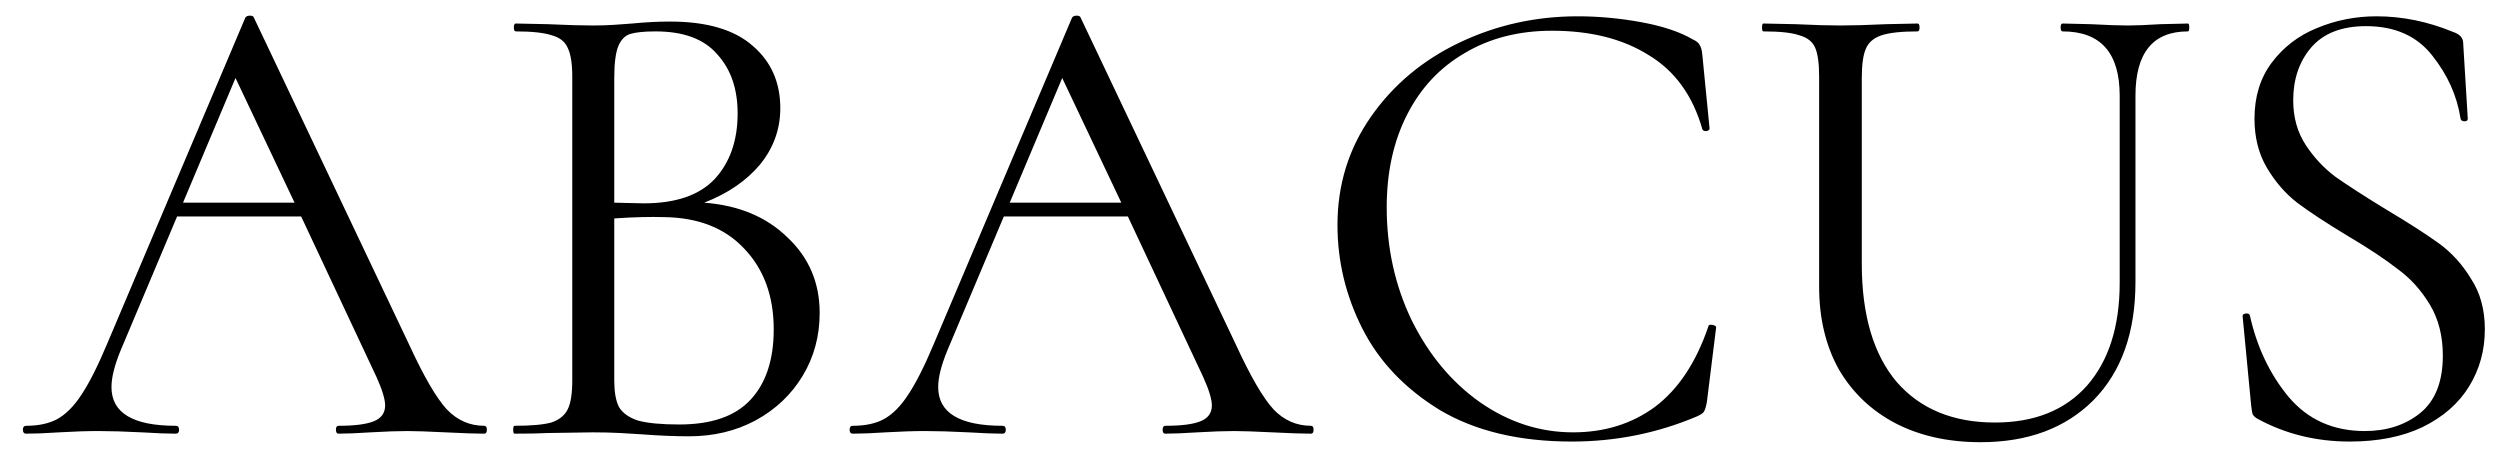 <?xml version="1.0" encoding="UTF-8"?> <svg xmlns="http://www.w3.org/2000/svg" width="98" height="18" viewBox="0 0 98 18" fill="none"> <path d="M18.982 16.691C19.05 16.691 19.085 16.743 19.085 16.846C19.085 16.948 19.05 17 18.982 17C18.656 17 18.15 16.983 17.464 16.948C16.778 16.914 16.281 16.897 15.972 16.897C15.595 16.897 15.114 16.914 14.531 16.948C13.983 16.983 13.562 17 13.271 17C13.202 17 13.168 16.948 13.168 16.846C13.168 16.743 13.202 16.691 13.271 16.691C13.905 16.691 14.368 16.631 14.66 16.511C14.951 16.391 15.097 16.185 15.097 15.894C15.097 15.654 14.986 15.285 14.763 14.788L11.805 8.485H6.942L4.73 13.733C4.49 14.316 4.37 14.796 4.37 15.174C4.37 16.185 5.21 16.691 6.891 16.691C6.977 16.691 7.02 16.743 7.02 16.846C7.02 16.948 6.977 17 6.891 17C6.582 17 6.136 16.983 5.553 16.948C4.902 16.914 4.336 16.897 3.855 16.897C3.41 16.897 2.895 16.914 2.312 16.948C1.797 16.983 1.369 17 1.026 17C0.94 17 0.897 16.948 0.897 16.846C0.897 16.743 0.94 16.691 1.026 16.691C1.506 16.691 1.909 16.605 2.235 16.434C2.578 16.245 2.895 15.928 3.187 15.482C3.495 15.019 3.83 14.359 4.19 13.501L9.618 0.69C9.652 0.639 9.712 0.613 9.798 0.613C9.884 0.613 9.935 0.639 9.952 0.69L16.023 13.476C16.607 14.745 17.104 15.602 17.515 16.048C17.927 16.477 18.416 16.691 18.982 16.691ZM7.174 7.945H11.547L9.232 3.057L7.174 7.945ZM27.604 7.945C28.958 8.048 30.047 8.502 30.87 9.308C31.711 10.097 32.131 11.083 32.131 12.267C32.131 13.175 31.908 13.999 31.462 14.736C31.016 15.474 30.399 16.057 29.61 16.485C28.838 16.897 27.972 17.103 27.012 17.103C26.446 17.103 25.828 17.077 25.16 17.026C24.919 17.009 24.637 16.991 24.311 16.974C23.985 16.957 23.625 16.948 23.23 16.948L21.481 16.974C21.172 16.991 20.735 17 20.169 17C20.135 17 20.117 16.948 20.117 16.846C20.117 16.743 20.135 16.691 20.169 16.691C20.821 16.691 21.301 16.648 21.61 16.563C21.918 16.46 22.133 16.288 22.253 16.048C22.373 15.808 22.433 15.431 22.433 14.916V3.006C22.433 2.491 22.373 2.114 22.253 1.874C22.15 1.634 21.944 1.471 21.635 1.385C21.327 1.282 20.855 1.231 20.22 1.231C20.169 1.231 20.143 1.179 20.143 1.076C20.143 0.973 20.169 0.922 20.22 0.922L21.481 0.948C22.201 0.982 22.784 0.999 23.23 0.999C23.539 0.999 23.822 0.99 24.079 0.973C24.354 0.956 24.585 0.939 24.774 0.922C25.305 0.87 25.803 0.845 26.266 0.845C27.706 0.845 28.787 1.162 29.507 1.797C30.227 2.414 30.588 3.229 30.588 4.24C30.588 5.064 30.322 5.801 29.79 6.453C29.258 7.087 28.53 7.585 27.604 7.945ZM25.7 1.231C25.254 1.231 24.919 1.265 24.697 1.333C24.491 1.402 24.336 1.565 24.233 1.822C24.131 2.079 24.079 2.491 24.079 3.057V7.945L25.237 7.971C26.489 7.971 27.415 7.653 28.015 7.019C28.615 6.367 28.915 5.51 28.915 4.446C28.915 3.486 28.65 2.714 28.118 2.131C27.604 1.531 26.797 1.231 25.7 1.231ZM26.626 16.64C27.878 16.64 28.804 16.323 29.404 15.688C30.022 15.036 30.33 14.11 30.33 12.91C30.33 11.606 29.944 10.552 29.173 9.746C28.418 8.94 27.372 8.528 26.034 8.511C25.485 8.494 24.834 8.511 24.079 8.562V14.916C24.079 15.362 24.139 15.705 24.259 15.945C24.396 16.185 24.645 16.365 25.005 16.485C25.383 16.588 25.923 16.64 26.626 16.64ZM51.389 16.691C51.458 16.691 51.492 16.743 51.492 16.846C51.492 16.948 51.458 17 51.389 17C51.063 17 50.557 16.983 49.871 16.948C49.185 16.914 48.688 16.897 48.379 16.897C48.002 16.897 47.522 16.914 46.939 16.948C46.39 16.983 45.97 17 45.678 17C45.61 17 45.575 16.948 45.575 16.846C45.575 16.743 45.61 16.691 45.678 16.691C46.313 16.691 46.776 16.631 47.067 16.511C47.359 16.391 47.505 16.185 47.505 15.894C47.505 15.654 47.393 15.285 47.17 14.788L44.212 8.485H39.35L37.138 13.733C36.898 14.316 36.777 14.796 36.777 15.174C36.777 16.185 37.618 16.691 39.298 16.691C39.384 16.691 39.427 16.743 39.427 16.846C39.427 16.948 39.384 17 39.298 17C38.99 17 38.544 16.983 37.961 16.948C37.309 16.914 36.743 16.897 36.263 16.897C35.817 16.897 35.303 16.914 34.719 16.948C34.205 16.983 33.776 17 33.433 17C33.347 17 33.305 16.948 33.305 16.846C33.305 16.743 33.347 16.691 33.433 16.691C33.913 16.691 34.316 16.605 34.642 16.434C34.985 16.245 35.303 15.928 35.594 15.482C35.903 15.019 36.237 14.359 36.597 13.501L42.025 0.69C42.06 0.639 42.12 0.613 42.205 0.613C42.291 0.613 42.343 0.639 42.36 0.69L48.431 13.476C49.014 14.745 49.511 15.602 49.923 16.048C50.334 16.477 50.823 16.691 51.389 16.691ZM39.581 7.945H43.955L41.639 3.057L39.581 7.945ZM61.845 0.639C62.668 0.639 63.5 0.716 64.34 0.87C65.18 1.025 65.849 1.248 66.347 1.539C66.501 1.608 66.595 1.685 66.629 1.771C66.681 1.839 66.715 1.968 66.732 2.157L67.015 5.038C67.015 5.089 66.972 5.124 66.887 5.141C66.801 5.141 66.75 5.115 66.732 5.064C66.355 3.743 65.652 2.774 64.623 2.157C63.611 1.522 62.351 1.205 60.841 1.205C59.538 1.205 58.398 1.496 57.42 2.079C56.442 2.645 55.688 3.451 55.156 4.498C54.624 5.544 54.359 6.753 54.359 8.125C54.359 9.72 54.684 11.195 55.336 12.55C56.005 13.904 56.897 14.976 58.012 15.765C59.144 16.554 60.361 16.948 61.665 16.948C62.899 16.948 63.971 16.614 64.88 15.945C65.789 15.259 66.484 14.213 66.964 12.807C66.964 12.755 66.998 12.73 67.067 12.73C67.118 12.73 67.161 12.738 67.195 12.755C67.247 12.773 67.273 12.798 67.273 12.832L66.912 15.739C66.878 15.945 66.835 16.082 66.784 16.151C66.75 16.203 66.655 16.262 66.501 16.331C64.957 16.983 63.328 17.309 61.613 17.309C59.555 17.309 57.832 16.897 56.442 16.074C55.07 15.233 54.059 14.17 53.407 12.884C52.755 11.598 52.429 10.243 52.429 8.819C52.429 7.242 52.867 5.827 53.741 4.575C54.616 3.323 55.774 2.354 57.214 1.668C58.655 0.982 60.198 0.639 61.845 0.639ZM83.092 3.752C83.092 2.071 82.346 1.231 80.854 1.231C80.803 1.231 80.777 1.179 80.777 1.076C80.777 0.973 80.803 0.922 80.854 0.922L81.96 0.948C82.578 0.982 83.066 0.999 83.427 0.999C83.718 0.999 84.138 0.982 84.687 0.948L85.767 0.922C85.802 0.922 85.819 0.973 85.819 1.076C85.819 1.179 85.802 1.231 85.767 1.231C84.395 1.231 83.71 2.071 83.71 3.752V11.057C83.71 13.03 83.161 14.573 82.063 15.688C80.966 16.786 79.491 17.334 77.638 17.334C76.369 17.334 75.254 17.086 74.294 16.588C73.351 16.091 72.613 15.388 72.082 14.479C71.567 13.553 71.31 12.472 71.31 11.238V3.006C71.31 2.491 71.259 2.114 71.156 1.874C71.053 1.634 70.847 1.471 70.538 1.385C70.247 1.282 69.775 1.231 69.123 1.231C69.089 1.231 69.072 1.179 69.072 1.076C69.072 0.973 69.089 0.922 69.123 0.922L70.384 0.948C71.104 0.982 71.687 0.999 72.133 0.999C72.613 0.999 73.214 0.982 73.934 0.948L75.169 0.922C75.22 0.922 75.246 0.973 75.246 1.076C75.246 1.179 75.22 1.231 75.169 1.231C74.534 1.231 74.063 1.282 73.754 1.385C73.445 1.488 73.239 1.668 73.136 1.925C73.034 2.165 72.982 2.543 72.982 3.057V10.337C72.982 12.344 73.437 13.887 74.346 14.968C75.272 16.031 76.558 16.563 78.204 16.563C79.748 16.563 80.948 16.082 81.806 15.122C82.663 14.145 83.092 12.798 83.092 11.083V3.752ZM89.894 3.932C89.894 4.601 90.057 5.184 90.383 5.681C90.709 6.178 91.103 6.599 91.566 6.942C92.029 7.267 92.681 7.688 93.521 8.202C94.413 8.734 95.108 9.18 95.605 9.54C96.102 9.9 96.522 10.363 96.865 10.929C97.226 11.478 97.406 12.138 97.406 12.91C97.406 13.733 97.2 14.479 96.788 15.148C96.377 15.817 95.768 16.348 94.962 16.743C94.173 17.12 93.221 17.309 92.106 17.309C90.786 17.309 89.577 17.009 88.479 16.408C88.393 16.357 88.333 16.297 88.299 16.228C88.282 16.16 88.265 16.057 88.248 15.919L87.913 12.421C87.896 12.352 87.93 12.309 88.016 12.292C88.119 12.275 88.179 12.301 88.196 12.37C88.471 13.604 88.976 14.668 89.714 15.559C90.469 16.451 91.463 16.897 92.698 16.897C93.555 16.897 94.276 16.666 94.859 16.203C95.459 15.722 95.759 14.968 95.759 13.939C95.759 13.167 95.588 12.498 95.245 11.932C94.902 11.366 94.482 10.903 93.984 10.543C93.504 10.166 92.844 9.728 92.003 9.231C91.18 8.734 90.528 8.305 90.048 7.945C89.585 7.585 89.191 7.13 88.865 6.581C88.539 6.033 88.376 5.389 88.376 4.652C88.376 3.795 88.599 3.066 89.045 2.465C89.508 1.848 90.1 1.393 90.82 1.102C91.558 0.793 92.338 0.639 93.161 0.639C94.173 0.639 95.176 0.845 96.171 1.256C96.428 1.342 96.557 1.488 96.557 1.694L96.737 4.652C96.737 4.721 96.694 4.755 96.608 4.755C96.522 4.755 96.471 4.721 96.454 4.652C96.317 3.76 95.948 2.937 95.348 2.182C94.747 1.411 93.881 1.025 92.749 1.025C91.789 1.025 91.069 1.308 90.588 1.874C90.126 2.422 89.894 3.108 89.894 3.932Z" fill="black"></path> </svg> 